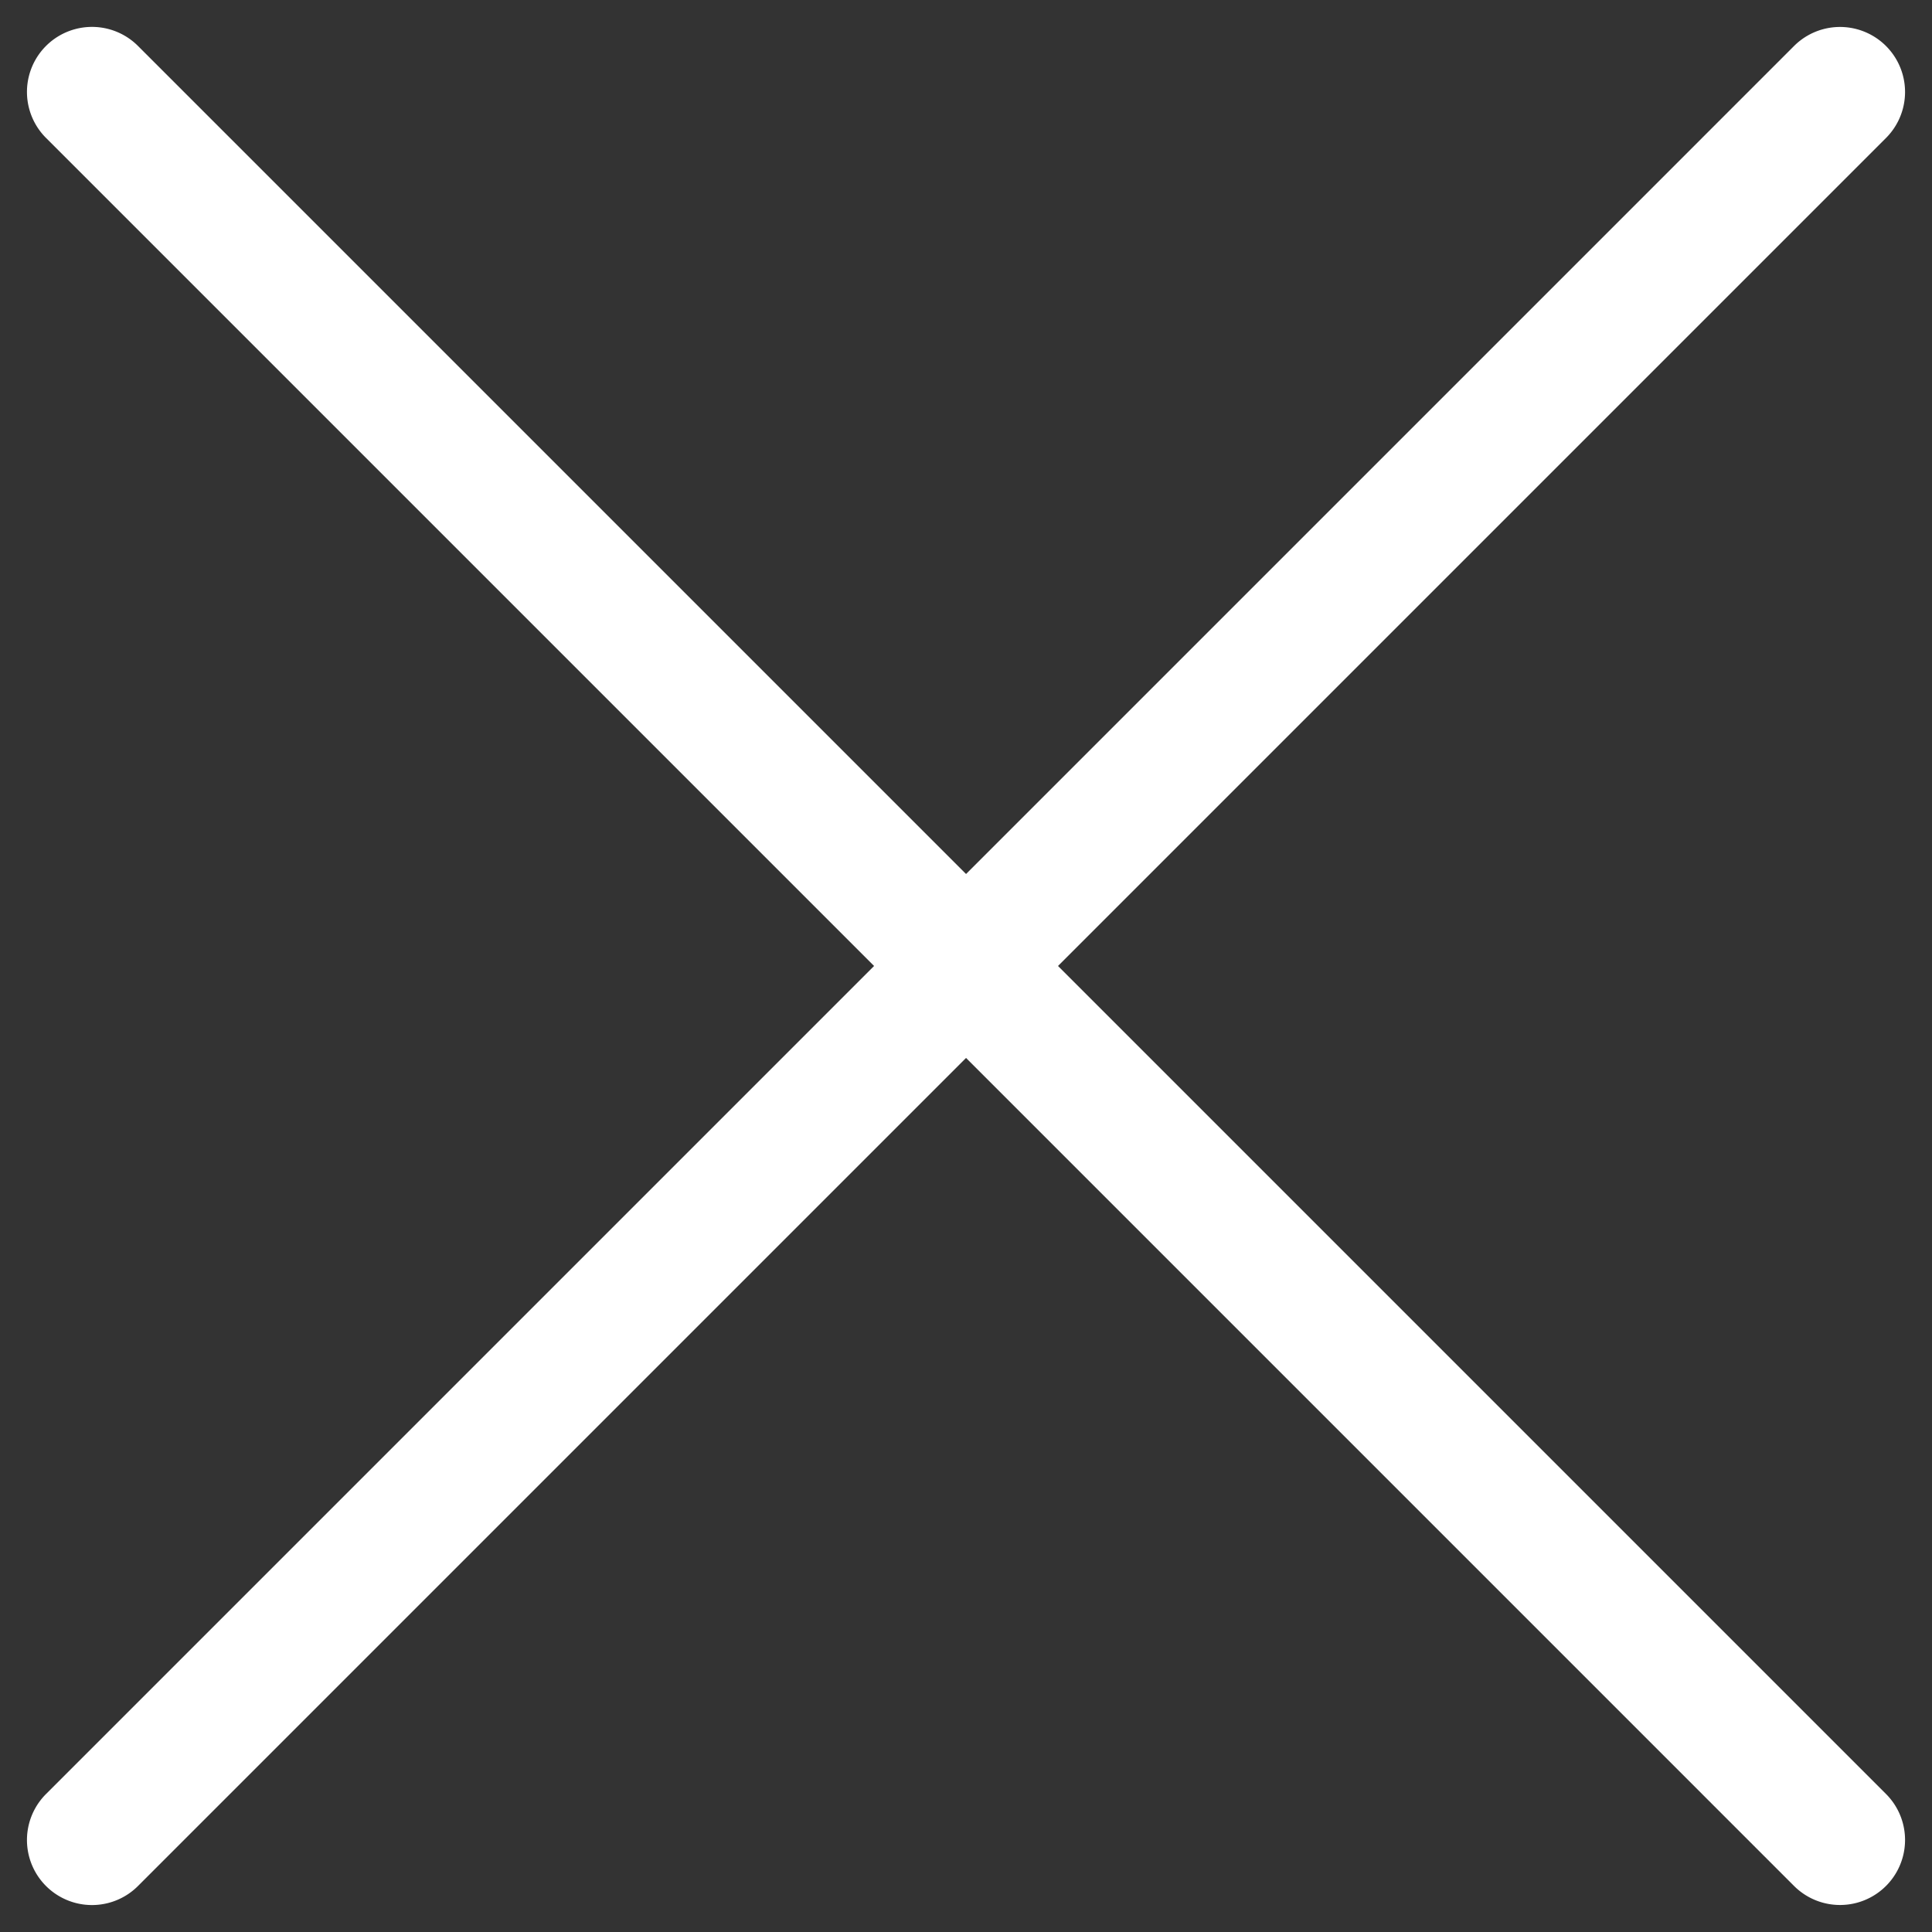 <svg xmlns="http://www.w3.org/2000/svg" viewBox="0 0 23.231 23.231">
  <rect x="0" y="0" width="23.231" height="23.231" fill="#333333" stroke="none"/>
  <defs>
    <style>
      .cls-1 {
        fill: #fff;
      }
    </style>
  </defs>
  <g id="Gruppe_11286" data-name="Gruppe 11286" transform="translate(-156.918 -299.685) rotate(45)">
    <path id="Pfad_5085" data-name="Pfad 5085" class="cls-1" d="M31.007,53.564H1.282a.782.782,0,0,1,0-1.564H31.007a.782.782,0,1,1,0,1.564Z" transform="translate(392.076 84.807) rotate(90)"/>
    <path id="Pfad_5086" data-name="Pfad 5086" class="cls-1" d="M31.007,53.564H1.282a.782.782,0,0,1,0-1.564H31.007a.782.782,0,1,1,0,1.564Z" transform="translate(355.438 153.733) rotate(180)"/>
  </g>
</svg>
